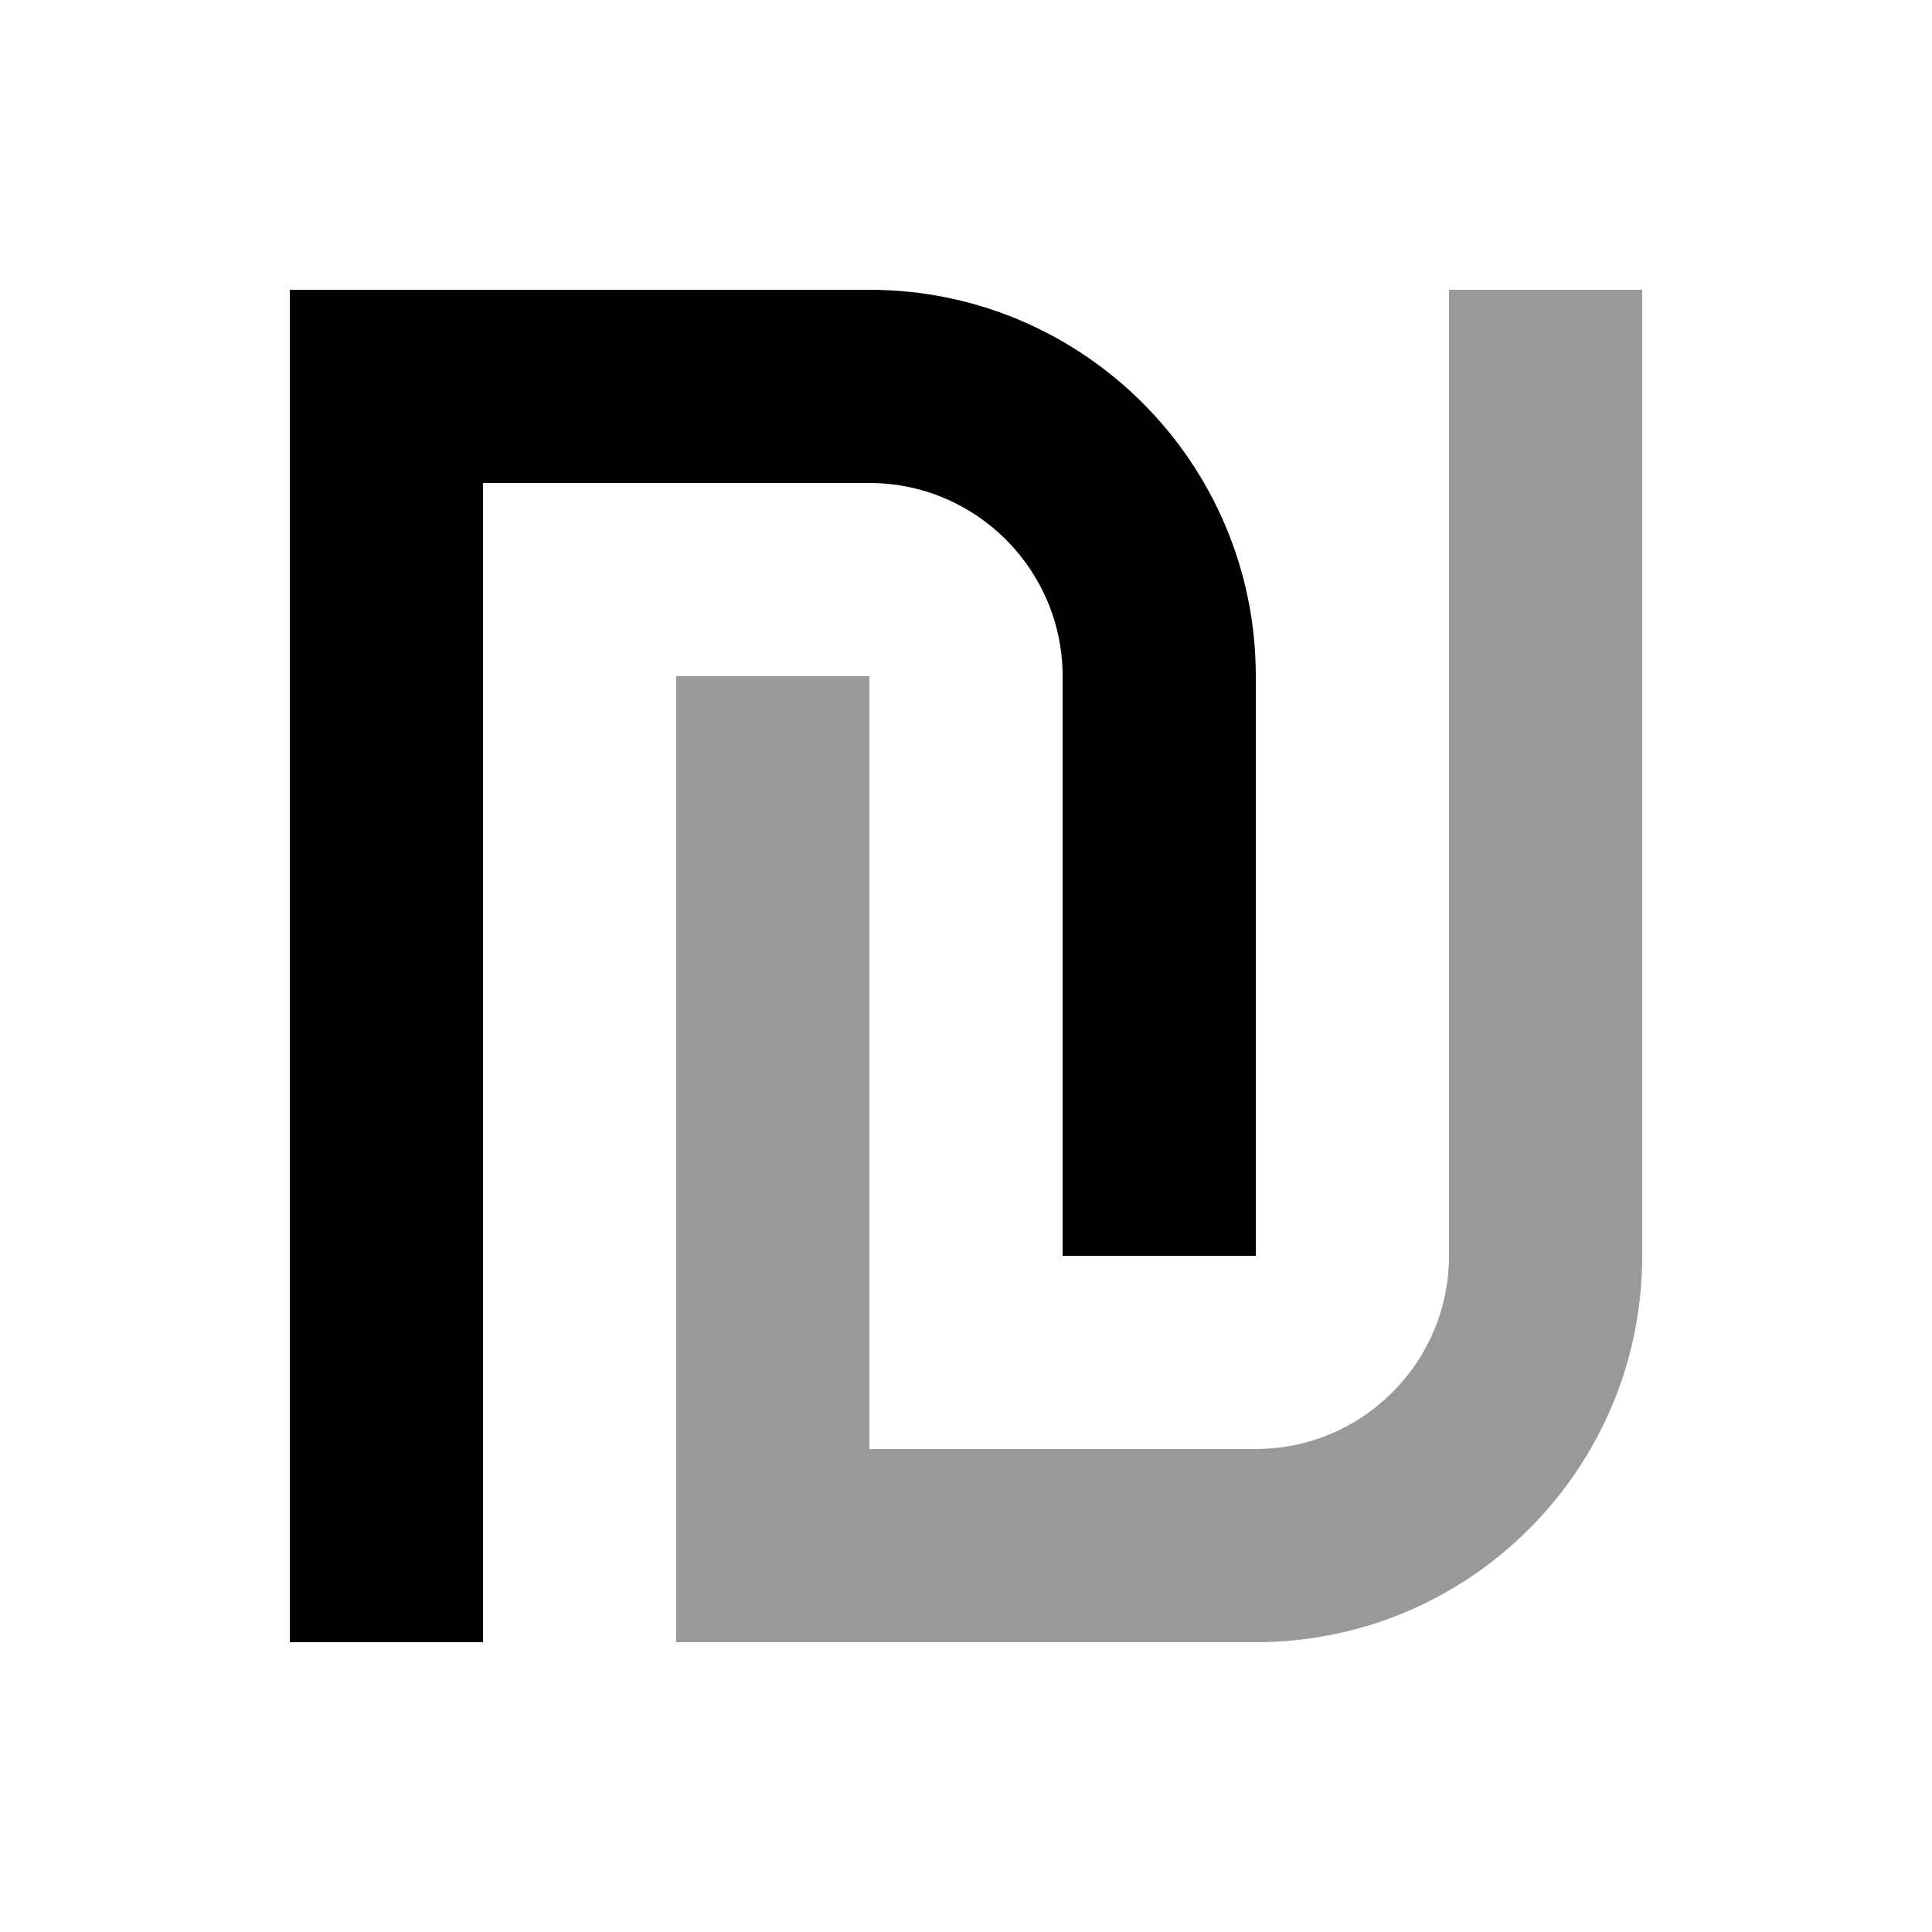 <svg xmlns="http://www.w3.org/2000/svg" viewBox="0 0 640 640"><!--! Font Awesome Pro 7.1.0 by @fontawesome - https://fontawesome.com License - https://fontawesome.com/license (Commercial License) Copyright 2025 Fonticons, Inc. --><path opacity=".4" fill="currentColor" d="M224 224L224 544L416 544C486.7 544 544 486.7 544 416L544 96L480 96L480 416C480 451.3 451.3 480 416 480L288 480L288 224L224 224z"/><path fill="currentColor" d="M96 96L288 96C358.7 96 416 153.3 416 224L416 416L352 416L352 224C352 188.7 323.3 160 288 160L160 160L160 544L96 544L96 96z"/></svg>